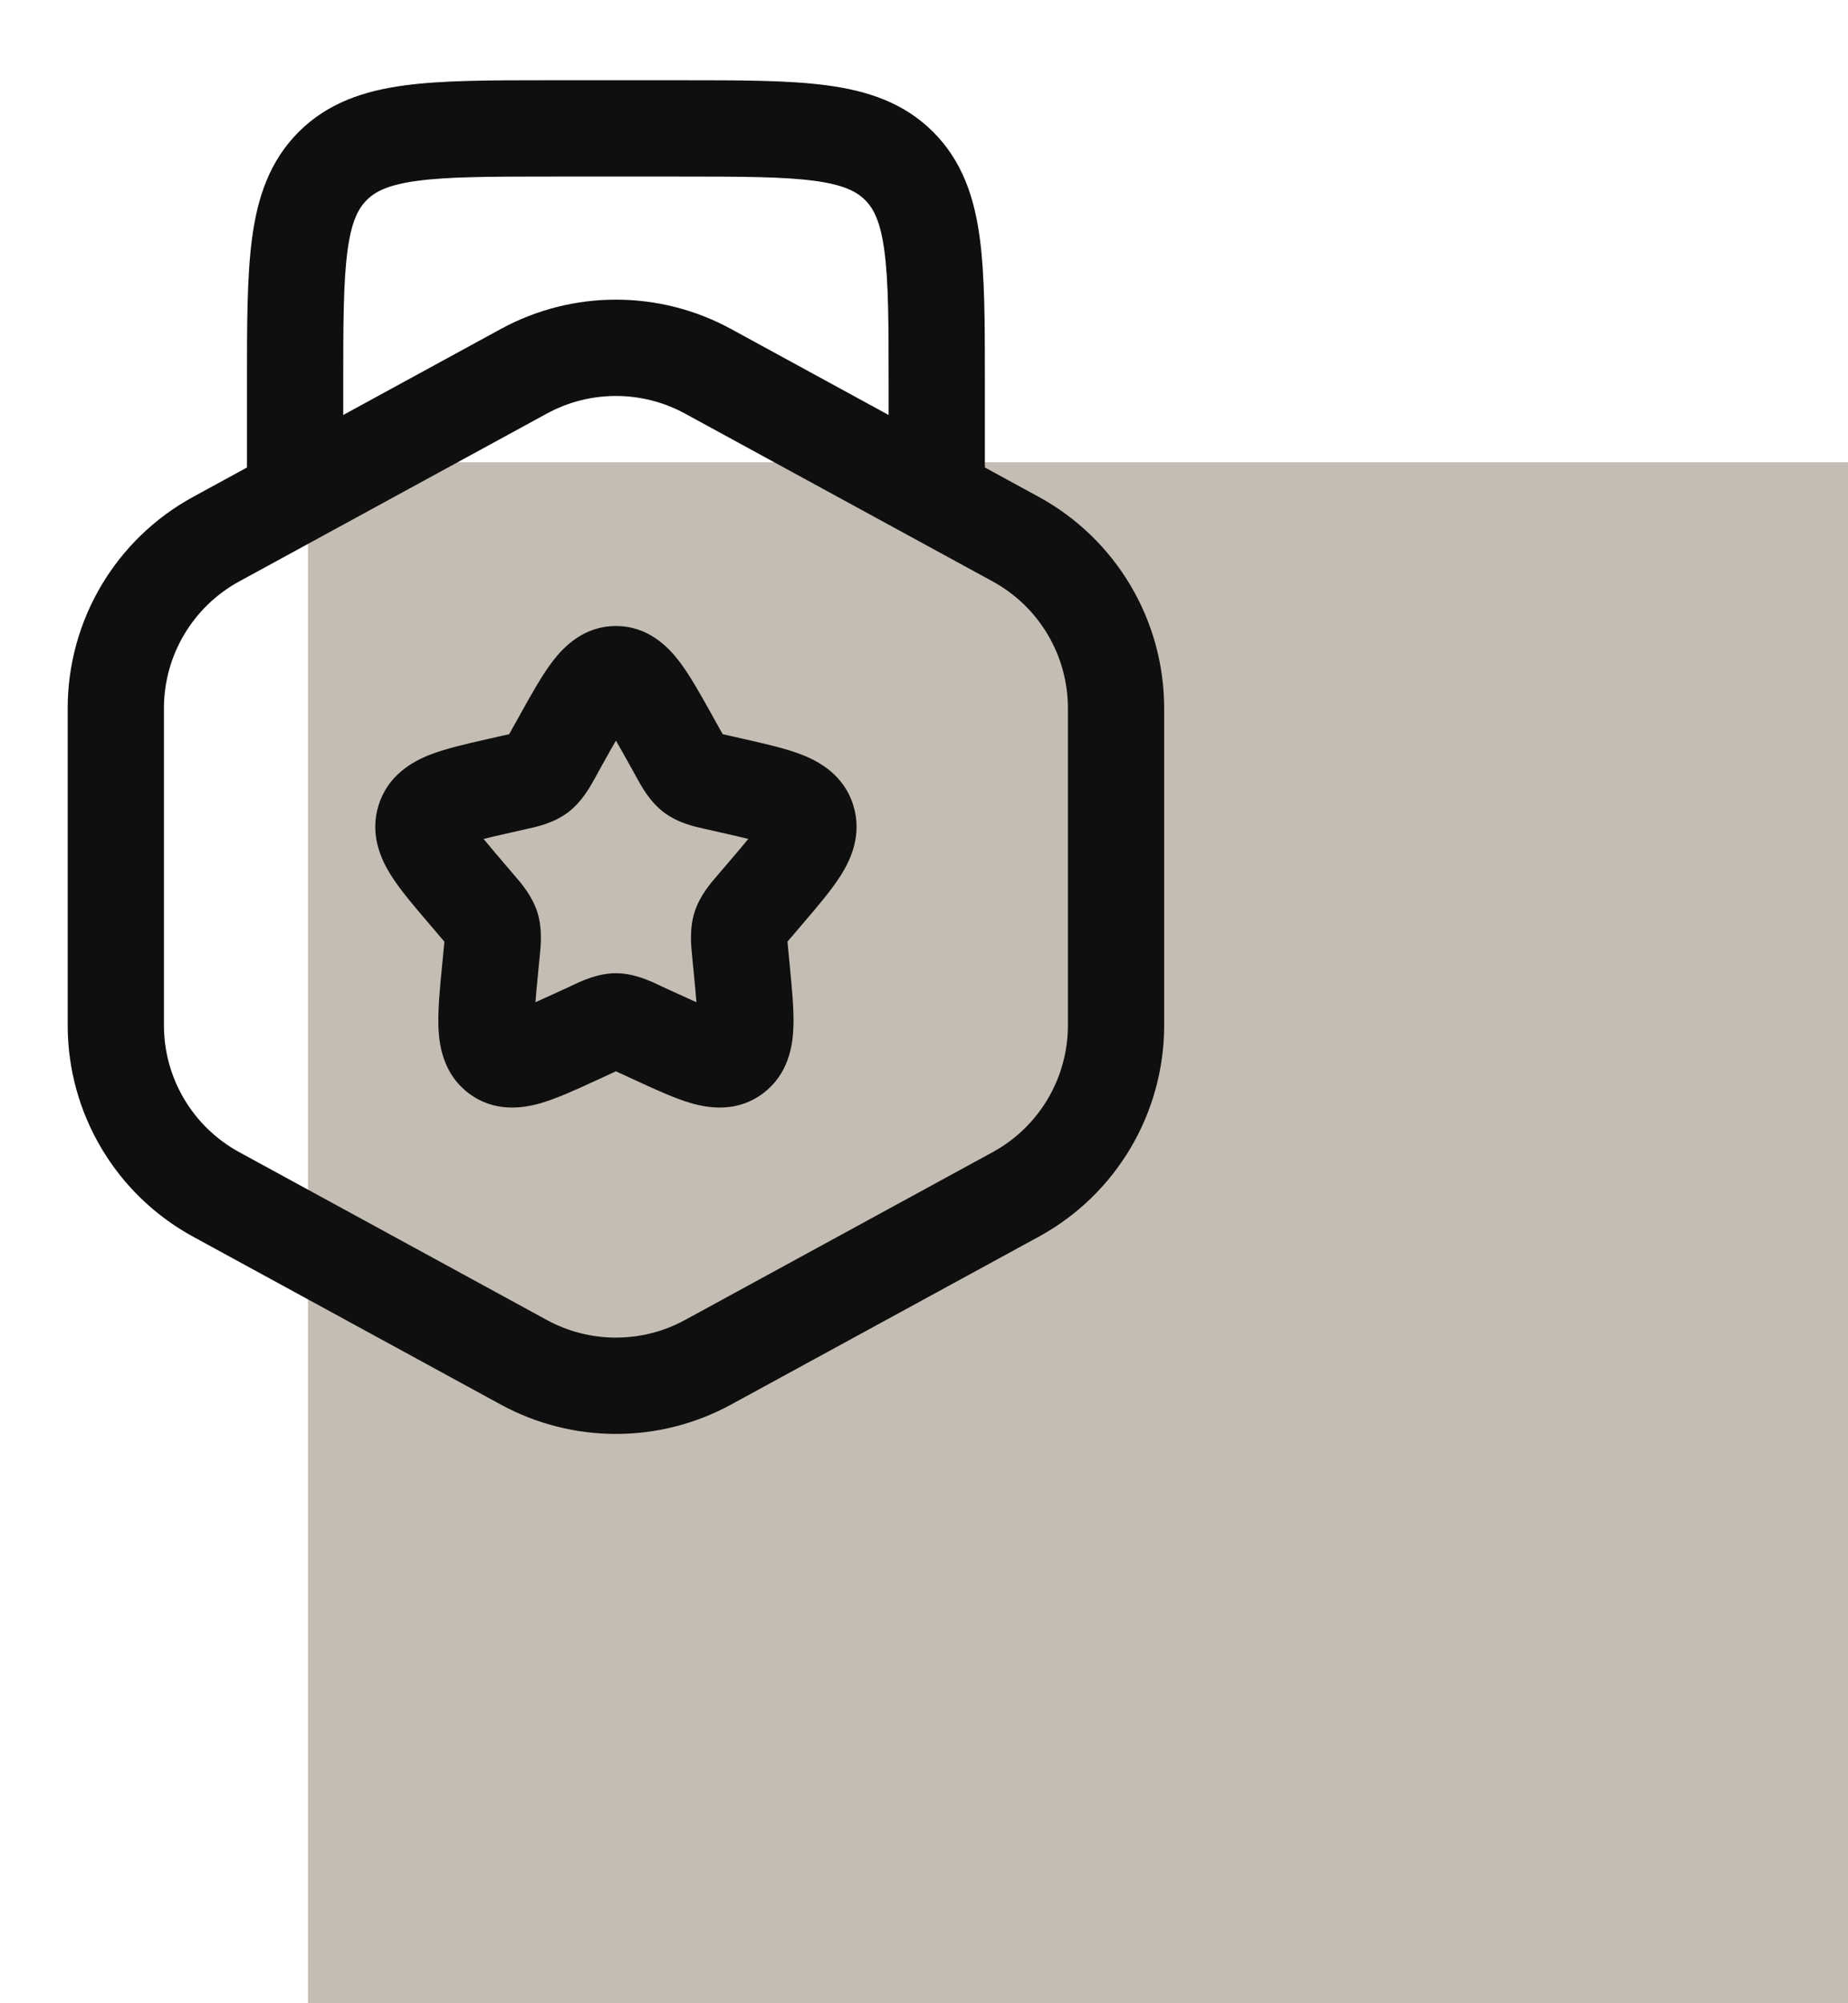 <svg width="48" height="52" viewBox="0 0 48 52" fill="none" xmlns="http://www.w3.org/2000/svg">
<rect width="40" height="40" transform="translate(8 12)" fill="#C4BDB3"/>
<path fill-rule="evenodd" clip-rule="evenodd" d="M14.245 2.083H17.752C19.249 2.083 20.498 2.083 21.489 2.217C22.535 2.357 23.48 2.667 24.239 3.426C24.998 4.185 25.308 5.13 25.448 6.176C25.582 7.167 25.581 8.416 25.581 9.914V12.135L26.981 12.898C28.989 13.993 30.238 16.098 30.238 18.386V26.615C30.238 28.902 28.989 31.007 26.981 32.102L18.99 36.459C17.125 37.476 14.871 37.476 13.006 36.459L5.016 32.102C3.007 31.007 1.758 28.902 1.758 26.615V18.386C1.758 16.098 3.007 13.993 5.016 12.898L6.415 12.135V9.914C6.415 8.416 6.415 7.167 6.548 6.176C6.689 5.13 6.998 4.185 7.757 3.426C8.516 2.667 9.461 2.357 10.507 2.217C11.499 2.083 12.747 2.083 14.245 2.083ZM8.915 10.772L13.006 8.541C14.871 7.524 17.125 7.524 18.99 8.541L23.081 10.772V10C23.081 8.393 23.079 7.314 22.971 6.509C22.867 5.74 22.689 5.411 22.471 5.194C22.254 4.976 21.925 4.798 21.156 4.694C20.351 4.586 19.271 4.583 17.665 4.583H14.332C12.725 4.583 11.646 4.586 10.841 4.694C10.071 4.798 9.742 4.976 9.525 5.194C9.308 5.411 9.129 5.74 9.026 6.509C8.918 7.314 8.915 8.393 8.915 10V10.772ZM17.793 10.736C16.674 10.126 15.322 10.126 14.203 10.736L6.213 15.093C5.008 15.75 4.258 17.013 4.258 18.386V26.615C4.258 27.987 5.008 29.25 6.213 29.907L14.203 34.264C15.322 34.874 16.674 34.874 17.793 34.264L25.784 29.907C26.989 29.25 27.738 27.987 27.738 26.615V18.386C27.738 17.013 26.989 15.75 25.784 15.093L17.793 10.736ZM15.998 19.224C15.901 19.392 15.793 19.585 15.666 19.813L15.503 20.107C15.491 20.128 15.479 20.151 15.466 20.175C15.335 20.414 15.118 20.811 14.757 21.085C14.387 21.365 13.944 21.461 13.684 21.518C13.658 21.523 13.634 21.529 13.612 21.534L13.294 21.606C13.002 21.672 12.764 21.726 12.561 21.777C12.693 21.939 12.865 22.142 13.088 22.403L13.305 22.657C13.32 22.675 13.337 22.694 13.355 22.715C13.535 22.922 13.825 23.256 13.96 23.688C14.092 24.115 14.047 24.555 14.018 24.832C14.015 24.86 14.012 24.886 14.01 24.91L13.977 25.248C13.947 25.562 13.923 25.812 13.907 26.016C14.081 25.939 14.278 25.849 14.513 25.741L14.811 25.604C14.832 25.594 14.854 25.583 14.878 25.572C15.117 25.459 15.534 25.263 15.998 25.263C16.463 25.263 16.879 25.459 17.118 25.572C17.142 25.583 17.165 25.594 17.185 25.604L17.483 25.741C17.718 25.849 17.915 25.939 18.089 26.016C18.073 25.812 18.05 25.562 18.019 25.248L17.986 24.91C17.984 24.886 17.982 24.86 17.979 24.832C17.95 24.555 17.904 24.115 18.037 23.688C18.171 23.256 18.461 22.922 18.641 22.715C18.659 22.694 18.676 22.675 18.691 22.657L18.908 22.403C19.132 22.142 19.303 21.939 19.436 21.777C19.232 21.726 18.994 21.672 18.703 21.606L18.384 21.534C18.362 21.529 18.338 21.523 18.312 21.518C18.053 21.461 17.609 21.365 17.24 21.085C16.878 20.811 16.662 20.414 16.531 20.175C16.517 20.151 16.505 20.128 16.494 20.107L16.33 19.813C16.203 19.585 16.095 19.392 15.998 19.224ZM14.354 17.166C14.641 16.792 15.162 16.25 15.998 16.25C16.834 16.25 17.355 16.792 17.642 17.166C17.916 17.524 18.192 18.019 18.475 18.527C18.488 18.55 18.5 18.573 18.513 18.596L18.677 18.89C18.715 18.958 18.745 19.012 18.771 19.058C18.817 19.068 18.87 19.08 18.936 19.095L19.254 19.167C19.28 19.173 19.306 19.179 19.332 19.185C19.879 19.308 20.422 19.431 20.838 19.595C21.299 19.777 21.923 20.13 22.163 20.903C22.399 21.663 22.101 22.306 21.841 22.72C21.6 23.102 21.234 23.53 20.859 23.968C20.842 23.988 20.825 24.008 20.808 24.028L20.591 24.282C20.534 24.349 20.49 24.399 20.454 24.443C20.459 24.504 20.466 24.574 20.475 24.669L20.508 25.007C20.51 25.033 20.513 25.059 20.515 25.084C20.572 25.671 20.627 26.238 20.607 26.691C20.586 27.167 20.472 27.886 19.826 28.376C19.161 28.881 18.425 28.771 17.959 28.638C17.53 28.515 17.022 28.281 16.511 28.045C16.486 28.034 16.462 28.023 16.438 28.012L16.14 27.874C16.084 27.849 16.038 27.828 15.998 27.809C15.958 27.828 15.912 27.849 15.857 27.874L15.559 28.012C15.534 28.023 15.51 28.034 15.485 28.045C14.974 28.281 14.466 28.515 14.037 28.638C13.571 28.771 12.836 28.881 12.17 28.376C11.525 27.886 11.411 27.167 11.389 26.691C11.369 26.238 11.424 25.671 11.481 25.084C11.484 25.059 11.486 25.033 11.489 25.007L11.521 24.669C11.531 24.574 11.537 24.504 11.542 24.443C11.506 24.399 11.463 24.349 11.405 24.282L11.188 24.028C11.171 24.008 11.154 23.988 11.137 23.968C10.762 23.53 10.396 23.102 10.155 22.72C9.895 22.306 9.597 21.663 9.833 20.903C10.074 20.13 10.698 19.777 11.158 19.595C11.575 19.431 12.118 19.308 12.664 19.185C12.69 19.179 12.716 19.173 12.742 19.167L13.06 19.095C13.127 19.08 13.18 19.068 13.225 19.058C13.251 19.012 13.281 18.958 13.319 18.89L13.483 18.596C13.496 18.573 13.509 18.55 13.521 18.527C13.804 18.019 14.08 17.524 14.354 17.166Z" fill="#0F0F0F"/>
</svg>

